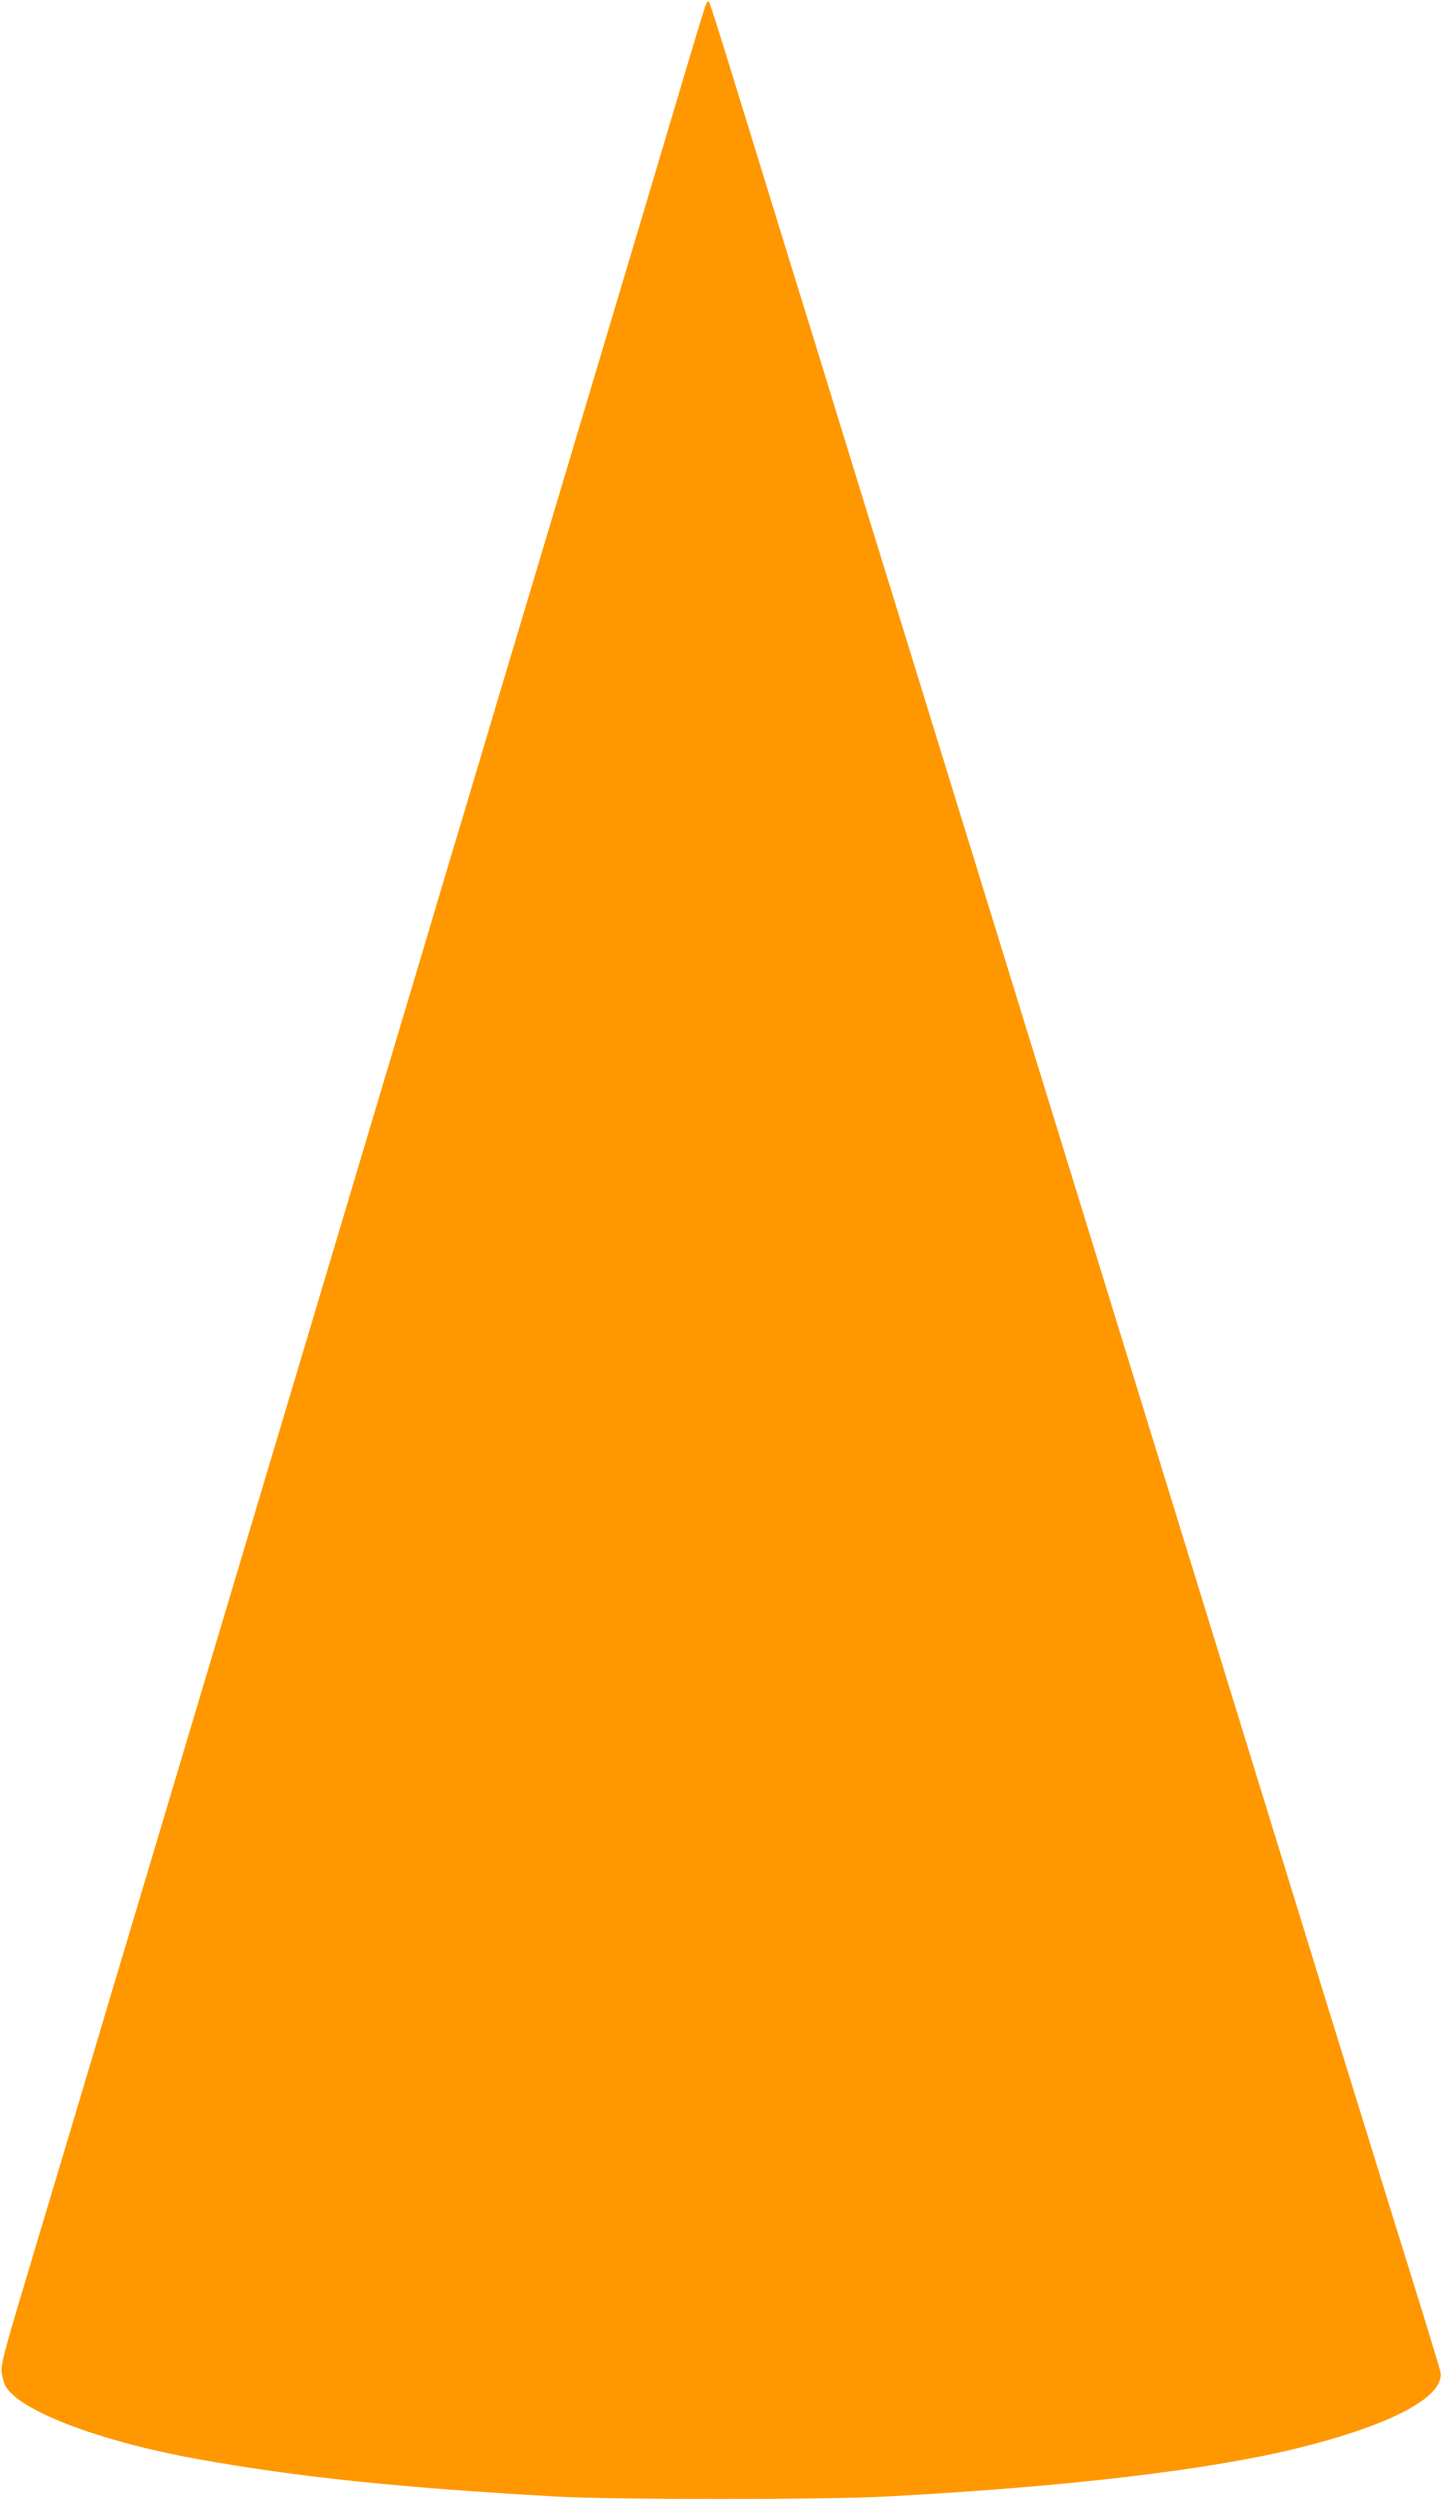 <?xml version="1.0" standalone="no"?>
<!DOCTYPE svg PUBLIC "-//W3C//DTD SVG 20010904//EN"
 "http://www.w3.org/TR/2001/REC-SVG-20010904/DTD/svg10.dtd">
<svg version="1.0" xmlns="http://www.w3.org/2000/svg"
 width="738pt" height="1280pt" viewBox="0 0 738 1280"
 preserveAspectRatio="xMidYMid meet">
<g transform="translate(0,1280) scale(0.1,-0.1)"
fill="#ff9800" stroke="none">
<path d="M3607 12753 c-9 -26 -47 -154 -86 -283 -85 -286 -250 -840 -446
-1495 -319 -1068 -412 -1377 -537 -1795 -71 -239 -188 -631 -260 -870 -71
-239 -187 -628 -258 -865 -71 -236 -187 -627 -259 -867 -234 -782 -390 -1304
-536 -1793 -79 -264 -202 -677 -274 -917 -72 -241 -189 -633 -260 -870 -71
-238 -195 -651 -274 -918 -80 -267 -206 -687 -280 -935 -119 -397 -134 -455
-128 -495 4 -25 12 -54 19 -66 68 -126 480 -283 977 -373 514 -93 1030 -147
1840 -193 293 -17 1387 -17 1695 0 920 49 1647 135 2104 247 486 120 758 266
733 392 -3 16 -80 269 -172 563 -92 294 -279 900 -417 1345 -445 1442 -989
3208 -1008 3270 -18 59 -465 1510 -1150 3730 -194 627 -360 1167 -370 1200
-10 33 -113 368 -230 745 -116 377 -252 818 -302 980 -50 162 -94 299 -98 303
-4 5 -15 -13 -23 -40z"/>
</g>
</svg>
